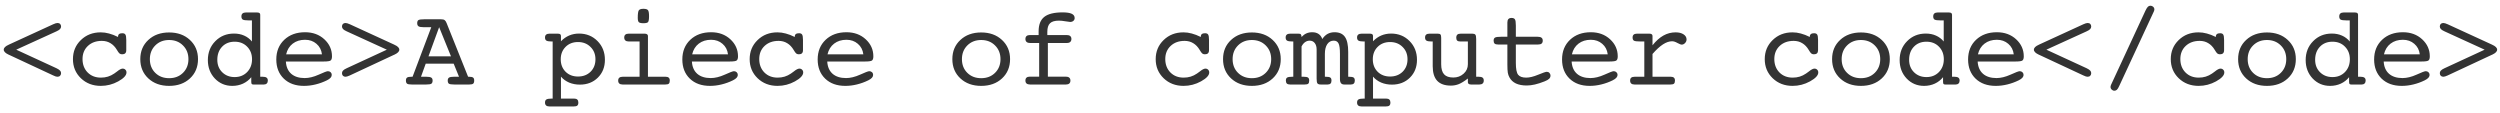 <svg width="355" height="16" viewBox="0 0 355 16" fill="none" xmlns="http://www.w3.org/2000/svg">
<path d="M2.305 7.055L8.031 9.695C8.26 9.805 8.424 9.914 8.523 10.023C8.622 10.128 8.672 10.247 8.672 10.383C8.672 10.539 8.625 10.664 8.531 10.758C8.443 10.852 8.318 10.898 8.156 10.898C8.083 10.898 8.003 10.885 7.914 10.859C7.826 10.833 7.701 10.781 7.539 10.703L1.328 7.805C1.307 7.799 1.281 7.789 1.25 7.773C0.771 7.555 0.531 7.315 0.531 7.055C0.531 6.794 0.766 6.56 1.234 6.352C1.276 6.331 1.307 6.315 1.328 6.305L7.539 3.453C7.68 3.385 7.799 3.339 7.898 3.312C7.997 3.281 8.083 3.266 8.156 3.266C8.318 3.266 8.443 3.31 8.531 3.398C8.625 3.487 8.672 3.607 8.672 3.758C8.672 3.898 8.622 4.023 8.523 4.133C8.424 4.237 8.26 4.341 8.031 4.445L2.305 7.055ZM16.758 5.25V5.219C16.758 5.047 16.807 4.922 16.906 4.844C17.005 4.76 17.159 4.719 17.367 4.719C17.581 4.719 17.727 4.781 17.805 4.906C17.888 5.031 17.93 5.289 17.93 5.68V7.133C17.93 7.326 17.88 7.471 17.781 7.57C17.682 7.664 17.534 7.711 17.336 7.711C17.195 7.711 17.073 7.672 16.969 7.594C16.87 7.51 16.747 7.341 16.602 7.086C16.352 6.664 16.047 6.346 15.688 6.133C15.333 5.914 14.925 5.805 14.461 5.805C13.648 5.805 12.987 6.044 12.477 6.523C11.971 7.003 11.719 7.622 11.719 8.383C11.719 9.159 11.961 9.794 12.445 10.289C12.935 10.779 13.562 11.023 14.328 11.023C14.677 11.023 15.008 10.977 15.32 10.883C15.638 10.784 15.938 10.638 16.219 10.445C16.318 10.383 16.451 10.287 16.617 10.156C16.956 9.88 17.221 9.742 17.414 9.742C17.576 9.742 17.706 9.794 17.805 9.898C17.909 9.997 17.961 10.128 17.961 10.289C17.961 10.7 17.57 11.122 16.789 11.555C16.013 11.982 15.188 12.195 14.312 12.195C13.182 12.195 12.24 11.833 11.484 11.109C10.734 10.385 10.359 9.482 10.359 8.398C10.359 7.315 10.734 6.411 11.484 5.688C12.234 4.958 13.172 4.594 14.297 4.594C14.693 4.594 15.088 4.648 15.484 4.758C15.885 4.862 16.31 5.026 16.758 5.25ZM24.016 11.102C24.818 11.102 25.474 10.849 25.984 10.344C26.5 9.833 26.758 9.185 26.758 8.398C26.758 7.612 26.5 6.964 25.984 6.453C25.469 5.938 24.812 5.68 24.016 5.68C23.219 5.68 22.562 5.938 22.047 6.453C21.537 6.964 21.281 7.612 21.281 8.398C21.281 9.19 21.537 9.839 22.047 10.344C22.557 10.849 23.213 11.102 24.016 11.102ZM28.117 8.398C28.117 9.513 27.737 10.425 26.977 11.133C26.216 11.841 25.229 12.195 24.016 12.195C22.807 12.195 21.823 11.841 21.062 11.133C20.302 10.425 19.922 9.513 19.922 8.398C19.922 7.284 20.302 6.375 21.062 5.672C21.823 4.964 22.807 4.609 24.016 4.609C25.224 4.609 26.208 4.964 26.969 5.672C27.734 6.38 28.117 7.289 28.117 8.398ZM35.977 12C35.867 12 35.789 11.974 35.742 11.922C35.7 11.865 35.68 11.758 35.68 11.602V10.961C35.367 11.352 34.977 11.656 34.508 11.875C34.039 12.088 33.531 12.195 32.984 12.195C32 12.195 31.174 11.846 30.508 11.148C29.846 10.445 29.516 9.573 29.516 8.531C29.516 7.453 29.87 6.557 30.578 5.844C31.287 5.125 32.169 4.766 33.227 4.766C33.763 4.766 34.245 4.862 34.672 5.055C35.099 5.242 35.466 5.521 35.773 5.891V2.898H35.359C34.906 2.898 34.612 2.859 34.477 2.781C34.346 2.698 34.281 2.549 34.281 2.336C34.281 2.148 34.333 2.008 34.438 1.914C34.547 1.82 34.703 1.773 34.906 1.773H36.508C36.664 1.773 36.776 1.799 36.844 1.852C36.917 1.904 36.953 1.984 36.953 2.094V10.898H37.305C37.56 10.898 37.745 10.943 37.859 11.031C37.974 11.115 38.031 11.25 38.031 11.438C38.031 11.615 37.982 11.753 37.883 11.852C37.784 11.95 37.651 12 37.484 12H35.977ZM30.859 8.492C30.859 9.211 31.091 9.799 31.555 10.258C32.018 10.716 32.607 10.945 33.32 10.945C34.039 10.945 34.63 10.708 35.094 10.234C35.557 9.755 35.789 9.148 35.789 8.414C35.789 7.69 35.557 7.094 35.094 6.625C34.635 6.156 34.044 5.922 33.32 5.922C32.586 5.922 31.992 6.159 31.539 6.633C31.086 7.107 30.859 7.727 30.859 8.492ZM40.594 8.734C40.635 9.484 40.888 10.065 41.352 10.477C41.82 10.883 42.458 11.086 43.266 11.086C43.875 11.086 44.539 10.925 45.258 10.602C45.977 10.273 46.411 10.109 46.562 10.109C46.719 10.109 46.849 10.159 46.953 10.258C47.057 10.357 47.109 10.479 47.109 10.625C47.109 10.776 47.055 10.914 46.945 11.039C46.836 11.164 46.661 11.287 46.422 11.406C45.901 11.662 45.362 11.857 44.805 11.992C44.253 12.128 43.703 12.195 43.156 12.195C41.969 12.195 41.018 11.854 40.305 11.172C39.591 10.484 39.234 9.576 39.234 8.445C39.234 7.294 39.612 6.362 40.367 5.648C41.122 4.935 42.107 4.578 43.32 4.578C44.419 4.578 45.331 4.911 46.055 5.578C46.779 6.245 47.141 7.052 47.141 8C47.141 8.292 47.078 8.487 46.953 8.586C46.833 8.685 46.503 8.734 45.961 8.734H45.844H40.594ZM40.633 7.711H45.719C45.641 7.091 45.38 6.594 44.938 6.219C44.5 5.839 43.961 5.648 43.32 5.648C42.628 5.648 42.044 5.831 41.57 6.195C41.096 6.56 40.784 7.065 40.633 7.711ZM54.93 7.055L49.219 4.445C48.979 4.336 48.81 4.229 48.711 4.125C48.612 4.016 48.562 3.893 48.562 3.758C48.562 3.607 48.607 3.487 48.695 3.398C48.789 3.31 48.914 3.266 49.07 3.266C49.148 3.266 49.234 3.281 49.328 3.312C49.427 3.339 49.55 3.385 49.695 3.453L55.906 6.305C55.927 6.315 55.958 6.331 56 6.352C56.469 6.56 56.703 6.794 56.703 7.055C56.703 7.31 56.474 7.544 56.016 7.758C55.964 7.779 55.927 7.794 55.906 7.805L49.695 10.703L49.664 10.719C49.393 10.838 49.195 10.898 49.07 10.898C48.914 10.898 48.789 10.852 48.695 10.758C48.607 10.664 48.562 10.539 48.562 10.383C48.562 10.247 48.612 10.128 48.711 10.023C48.81 9.914 48.979 9.805 49.219 9.695L54.93 7.055ZM60.844 8H64.039L62.359 3.859L60.844 8ZM61.242 3.859H60.102C59.784 3.859 59.56 3.818 59.43 3.734C59.305 3.646 59.242 3.5 59.242 3.297C59.242 3.083 59.297 2.938 59.406 2.859C59.521 2.776 59.828 2.734 60.328 2.734H62.555C62.841 2.734 63.034 2.773 63.133 2.852C63.237 2.924 63.331 3.062 63.414 3.266L66.469 10.898H66.602C66.883 10.898 67.076 10.938 67.18 11.016C67.284 11.094 67.336 11.234 67.336 11.438C67.336 11.651 67.287 11.8 67.188 11.883C67.088 11.961 66.904 12 66.633 12H64.508C64.112 12 63.857 11.961 63.742 11.883C63.633 11.8 63.578 11.651 63.578 11.438C63.578 11.24 63.638 11.102 63.758 11.023C63.883 10.94 64.115 10.898 64.453 10.898H65.18L64.422 9.039H60.453L59.781 10.898H60.539C60.883 10.898 61.117 10.94 61.242 11.023C61.367 11.102 61.43 11.24 61.43 11.438C61.43 11.651 61.372 11.8 61.258 11.883C61.148 11.961 60.904 12 60.523 12H58.469C58.135 12 57.914 11.961 57.805 11.883C57.695 11.8 57.641 11.651 57.641 11.438C57.641 11.234 57.695 11.094 57.805 11.016C57.914 10.938 58.125 10.898 58.438 10.898H58.586L61.242 3.859ZM79.656 14H81.531C81.729 14 81.878 14.047 81.977 14.141C82.076 14.234 82.125 14.375 82.125 14.562C82.125 14.766 82.076 14.909 81.977 14.992C81.883 15.075 81.713 15.117 81.469 15.117H78.023C77.815 15.117 77.656 15.07 77.547 14.977C77.443 14.883 77.391 14.745 77.391 14.562C77.391 14.354 77.456 14.208 77.586 14.125C77.721 14.042 77.969 14 78.328 14H78.477V5.891H78.328C77.969 5.891 77.721 5.849 77.586 5.766C77.456 5.682 77.391 5.536 77.391 5.328C77.391 5.146 77.443 5.01 77.547 4.922C77.656 4.828 77.815 4.781 78.023 4.781H79.211C79.367 4.781 79.479 4.807 79.547 4.859C79.62 4.911 79.656 4.992 79.656 5.102V5.859C80.01 5.495 80.401 5.221 80.828 5.039C81.26 4.857 81.724 4.766 82.219 4.766C83.266 4.766 84.141 5.12 84.844 5.828C85.547 6.536 85.898 7.424 85.898 8.492C85.898 9.518 85.565 10.362 84.898 11.023C84.232 11.685 83.38 12.016 82.344 12.016C81.792 12.016 81.284 11.919 80.82 11.727C80.357 11.529 79.969 11.247 79.656 10.883V14ZM82.078 10.867C82.802 10.867 83.396 10.641 83.859 10.188C84.323 9.729 84.555 9.138 84.555 8.414C84.555 7.706 84.32 7.122 83.852 6.664C83.388 6.201 82.797 5.969 82.078 5.969C81.359 5.969 80.771 6.198 80.312 6.656C79.854 7.115 79.625 7.701 79.625 8.414C79.625 9.133 79.852 9.721 80.305 10.18C80.763 10.638 81.354 10.867 82.078 10.867ZM90.562 2.531C90.562 1.969 90.612 1.615 90.711 1.469C90.815 1.323 91.034 1.25 91.367 1.25C91.69 1.25 91.904 1.312 92.008 1.438C92.112 1.557 92.164 1.846 92.164 2.305C92.164 2.753 92.115 3.031 92.016 3.141C91.922 3.245 91.706 3.297 91.367 3.297C91.034 3.297 90.815 3.247 90.711 3.148C90.612 3.049 90.562 2.844 90.562 2.531ZM92.008 10.898H94.516C94.719 10.898 94.867 10.943 94.961 11.031C95.06 11.115 95.109 11.25 95.109 11.438C95.109 11.651 95.062 11.8 94.969 11.883C94.88 11.961 94.713 12 94.469 12H88.406C88.198 12 88.042 11.953 87.938 11.859C87.833 11.766 87.781 11.625 87.781 11.438C87.781 11.255 87.836 11.12 87.945 11.031C88.055 10.943 88.219 10.898 88.438 10.898H90.82V5.891H89.297C89.083 5.891 88.919 5.844 88.805 5.75C88.695 5.651 88.641 5.51 88.641 5.328C88.641 5.146 88.693 5.01 88.797 4.922C88.901 4.828 89.057 4.781 89.266 4.781H91.555C91.695 4.781 91.805 4.81 91.883 4.867C91.966 4.924 92.008 5.003 92.008 5.102V10.898ZM98.25 8.734C98.292 9.484 98.544 10.065 99.008 10.477C99.477 10.883 100.115 11.086 100.922 11.086C101.531 11.086 102.195 10.925 102.914 10.602C103.633 10.273 104.068 10.109 104.219 10.109C104.375 10.109 104.505 10.159 104.609 10.258C104.714 10.357 104.766 10.479 104.766 10.625C104.766 10.776 104.711 10.914 104.602 11.039C104.492 11.164 104.318 11.287 104.078 11.406C103.557 11.662 103.018 11.857 102.461 11.992C101.909 12.128 101.359 12.195 100.812 12.195C99.625 12.195 98.674 11.854 97.961 11.172C97.247 10.484 96.891 9.576 96.891 8.445C96.891 7.294 97.268 6.362 98.023 5.648C98.779 4.935 99.763 4.578 100.977 4.578C102.076 4.578 102.987 4.911 103.711 5.578C104.435 6.245 104.797 7.052 104.797 8C104.797 8.292 104.734 8.487 104.609 8.586C104.49 8.685 104.159 8.734 103.617 8.734H103.5H98.25ZM98.289 7.711H103.375C103.297 7.091 103.036 6.594 102.594 6.219C102.156 5.839 101.617 5.648 100.977 5.648C100.284 5.648 99.701 5.831 99.227 6.195C98.753 6.56 98.44 7.065 98.289 7.711ZM112.852 5.25V5.219C112.852 5.047 112.901 4.922 113 4.844C113.099 4.76 113.253 4.719 113.461 4.719C113.674 4.719 113.82 4.781 113.898 4.906C113.982 5.031 114.023 5.289 114.023 5.68V7.133C114.023 7.326 113.974 7.471 113.875 7.57C113.776 7.664 113.628 7.711 113.43 7.711C113.289 7.711 113.167 7.672 113.062 7.594C112.964 7.51 112.841 7.341 112.695 7.086C112.445 6.664 112.141 6.346 111.781 6.133C111.427 5.914 111.018 5.805 110.555 5.805C109.742 5.805 109.081 6.044 108.57 6.523C108.065 7.003 107.812 7.622 107.812 8.383C107.812 9.159 108.055 9.794 108.539 10.289C109.029 10.779 109.656 11.023 110.422 11.023C110.771 11.023 111.102 10.977 111.414 10.883C111.732 10.784 112.031 10.638 112.312 10.445C112.411 10.383 112.544 10.287 112.711 10.156C113.049 9.88 113.315 9.742 113.508 9.742C113.669 9.742 113.799 9.794 113.898 9.898C114.003 9.997 114.055 10.128 114.055 10.289C114.055 10.7 113.664 11.122 112.883 11.555C112.107 11.982 111.281 12.195 110.406 12.195C109.276 12.195 108.333 11.833 107.578 11.109C106.828 10.385 106.453 9.482 106.453 8.398C106.453 7.315 106.828 6.411 107.578 5.688C108.328 4.958 109.266 4.594 110.391 4.594C110.786 4.594 111.182 4.648 111.578 4.758C111.979 4.862 112.404 5.026 112.852 5.25ZM117.469 8.734C117.51 9.484 117.763 10.065 118.227 10.477C118.695 10.883 119.333 11.086 120.141 11.086C120.75 11.086 121.414 10.925 122.133 10.602C122.852 10.273 123.286 10.109 123.438 10.109C123.594 10.109 123.724 10.159 123.828 10.258C123.932 10.357 123.984 10.479 123.984 10.625C123.984 10.776 123.93 10.914 123.82 11.039C123.711 11.164 123.536 11.287 123.297 11.406C122.776 11.662 122.237 11.857 121.68 11.992C121.128 12.128 120.578 12.195 120.031 12.195C118.844 12.195 117.893 11.854 117.18 11.172C116.466 10.484 116.109 9.576 116.109 8.445C116.109 7.294 116.487 6.362 117.242 5.648C117.997 4.935 118.982 4.578 120.195 4.578C121.294 4.578 122.206 4.911 122.93 5.578C123.654 6.245 124.016 7.052 124.016 8C124.016 8.292 123.953 8.487 123.828 8.586C123.708 8.685 123.378 8.734 122.836 8.734H122.719H117.469ZM117.508 7.711H122.594C122.516 7.091 122.255 6.594 121.812 6.219C121.375 5.839 120.836 5.648 120.195 5.648C119.503 5.648 118.919 5.831 118.445 6.195C117.971 6.56 117.659 7.065 117.508 7.711ZM139.328 11.102C140.13 11.102 140.786 10.849 141.297 10.344C141.812 9.833 142.07 9.185 142.07 8.398C142.07 7.612 141.812 6.964 141.297 6.453C140.781 5.938 140.125 5.68 139.328 5.68C138.531 5.68 137.875 5.938 137.359 6.453C136.849 6.964 136.594 7.612 136.594 8.398C136.594 9.19 136.849 9.839 137.359 10.344C137.87 10.849 138.526 11.102 139.328 11.102ZM143.43 8.398C143.43 9.513 143.049 10.425 142.289 11.133C141.529 11.841 140.542 12.195 139.328 12.195C138.12 12.195 137.135 11.841 136.375 11.133C135.615 10.425 135.234 9.513 135.234 8.398C135.234 7.284 135.615 6.375 136.375 5.672C137.135 4.964 138.12 4.609 139.328 4.609C140.536 4.609 141.521 4.964 142.281 5.672C143.047 6.38 143.43 7.289 143.43 8.398ZM151.344 10.883C151.557 10.883 151.719 10.93 151.828 11.023C151.943 11.117 152 11.255 152 11.438C152 11.625 151.945 11.766 151.836 11.859C151.732 11.953 151.578 12 151.375 12H146.266C146.052 12 145.888 11.953 145.773 11.859C145.664 11.766 145.609 11.625 145.609 11.438C145.609 11.255 145.661 11.117 145.766 11.023C145.875 10.93 146.031 10.883 146.234 10.883H147.562V6.109H146.281C146.068 6.109 145.901 6.06 145.781 5.961C145.667 5.862 145.609 5.721 145.609 5.539C145.609 5.352 145.664 5.211 145.773 5.117C145.883 5.023 146.042 4.977 146.25 4.977H147.484V4.445C147.484 3.503 147.753 2.82 148.289 2.398C148.826 1.971 149.693 1.758 150.891 1.758C151.474 1.758 151.904 1.823 152.18 1.953C152.461 2.083 152.602 2.286 152.602 2.562C152.602 2.724 152.542 2.857 152.422 2.961C152.302 3.065 152.148 3.117 151.961 3.117C151.867 3.117 151.641 3.086 151.281 3.023C150.927 2.961 150.622 2.93 150.367 2.93C149.779 2.93 149.357 3.055 149.102 3.305C148.846 3.549 148.719 3.958 148.719 4.531V4.977H151.484C151.698 4.977 151.859 5.023 151.969 5.117C152.083 5.211 152.141 5.352 152.141 5.539C152.141 5.716 152.083 5.857 151.969 5.961C151.854 6.06 151.698 6.109 151.5 6.109H148.797V10.883H151.344ZM170.508 5.25V5.219C170.508 5.047 170.557 4.922 170.656 4.844C170.755 4.76 170.909 4.719 171.117 4.719C171.331 4.719 171.477 4.781 171.555 4.906C171.638 5.031 171.68 5.289 171.68 5.68V7.133C171.68 7.326 171.63 7.471 171.531 7.57C171.432 7.664 171.284 7.711 171.086 7.711C170.945 7.711 170.823 7.672 170.719 7.594C170.62 7.51 170.497 7.341 170.352 7.086C170.102 6.664 169.797 6.346 169.438 6.133C169.083 5.914 168.674 5.805 168.211 5.805C167.398 5.805 166.737 6.044 166.227 6.523C165.721 7.003 165.469 7.622 165.469 8.383C165.469 9.159 165.711 9.794 166.195 10.289C166.685 10.779 167.312 11.023 168.078 11.023C168.427 11.023 168.758 10.977 169.07 10.883C169.388 10.784 169.688 10.638 169.969 10.445C170.068 10.383 170.201 10.287 170.367 10.156C170.706 9.88 170.971 9.742 171.164 9.742C171.326 9.742 171.456 9.794 171.555 9.898C171.659 9.997 171.711 10.128 171.711 10.289C171.711 10.7 171.32 11.122 170.539 11.555C169.763 11.982 168.938 12.195 168.062 12.195C166.932 12.195 165.99 11.833 165.234 11.109C164.484 10.385 164.109 9.482 164.109 8.398C164.109 7.315 164.484 6.411 165.234 5.688C165.984 4.958 166.922 4.594 168.047 4.594C168.443 4.594 168.839 4.648 169.234 4.758C169.635 4.862 170.06 5.026 170.508 5.25ZM177.766 11.102C178.568 11.102 179.224 10.849 179.734 10.344C180.25 9.833 180.508 9.185 180.508 8.398C180.508 7.612 180.25 6.964 179.734 6.453C179.219 5.938 178.562 5.68 177.766 5.68C176.969 5.68 176.312 5.938 175.797 6.453C175.286 6.964 175.031 7.612 175.031 8.398C175.031 9.19 175.286 9.839 175.797 10.344C176.307 10.849 176.964 11.102 177.766 11.102ZM181.867 8.398C181.867 9.513 181.487 10.425 180.727 11.133C179.966 11.841 178.979 12.195 177.766 12.195C176.557 12.195 175.573 11.841 174.812 11.133C174.052 10.425 173.672 9.513 173.672 8.398C173.672 7.284 174.052 6.375 174.812 5.672C175.573 4.964 176.557 4.609 177.766 4.609C178.974 4.609 179.958 4.964 180.719 5.672C181.484 6.38 181.867 7.289 181.867 8.398ZM190.273 7.648C190.273 6.914 190.206 6.419 190.07 6.164C189.94 5.904 189.714 5.773 189.391 5.773C189.005 5.773 188.698 5.94 188.469 6.273C188.245 6.607 188.133 7.065 188.133 7.648V10.898H188.273C188.591 10.898 188.802 10.938 188.906 11.016C189.016 11.088 189.07 11.229 189.07 11.438C189.07 11.625 189.026 11.766 188.938 11.859C188.849 11.953 188.714 12 188.531 12H187.539C187.315 12 187.161 11.948 187.078 11.844C187 11.74 186.961 11.516 186.961 11.172V10.945V7.648V7.039C186.961 6.648 186.872 6.341 186.695 6.117C186.518 5.888 186.276 5.773 185.969 5.773C185.734 5.773 185.518 5.844 185.32 5.984C185.128 6.12 184.961 6.323 184.82 6.594V10.898H185.109C185.422 10.898 185.633 10.938 185.742 11.016C185.852 11.094 185.906 11.234 185.906 11.438C185.906 11.651 185.862 11.8 185.773 11.883C185.685 11.961 185.516 12 185.266 12H183.188C182.984 12 182.833 11.956 182.734 11.867C182.641 11.773 182.594 11.63 182.594 11.438C182.594 11.229 182.654 11.088 182.773 11.016C182.898 10.938 183.138 10.898 183.492 10.898H183.648V5.891H183.508C183.143 5.891 182.893 5.849 182.758 5.766C182.628 5.682 182.562 5.536 182.562 5.328C182.562 5.146 182.615 5.01 182.719 4.922C182.823 4.828 182.979 4.781 183.188 4.781H184.383C184.555 4.781 184.667 4.812 184.719 4.875C184.776 4.932 184.81 5.057 184.82 5.25C185.034 5.021 185.263 4.852 185.508 4.742C185.753 4.633 186.029 4.578 186.336 4.578C186.701 4.578 187 4.659 187.234 4.82C187.474 4.977 187.651 5.216 187.766 5.539C187.984 5.211 188.237 4.969 188.523 4.812C188.81 4.656 189.138 4.578 189.508 4.578C190.18 4.578 190.669 4.797 190.977 5.234C191.289 5.672 191.445 6.38 191.445 7.359V10.898H191.57C191.893 10.898 192.109 10.938 192.219 11.016C192.328 11.094 192.383 11.234 192.383 11.438C192.383 11.625 192.336 11.766 192.242 11.859C192.148 11.953 192.01 12 191.828 12H190.883C190.674 12 190.521 11.938 190.422 11.812C190.323 11.688 190.273 11.49 190.273 11.219V7.648ZM194.969 14H196.844C197.042 14 197.19 14.047 197.289 14.141C197.388 14.234 197.438 14.375 197.438 14.562C197.438 14.766 197.388 14.909 197.289 14.992C197.195 15.075 197.026 15.117 196.781 15.117H193.336C193.128 15.117 192.969 15.07 192.859 14.977C192.755 14.883 192.703 14.745 192.703 14.562C192.703 14.354 192.768 14.208 192.898 14.125C193.034 14.042 193.281 14 193.641 14H193.789V5.891H193.641C193.281 5.891 193.034 5.849 192.898 5.766C192.768 5.682 192.703 5.536 192.703 5.328C192.703 5.146 192.755 5.01 192.859 4.922C192.969 4.828 193.128 4.781 193.336 4.781H194.523C194.68 4.781 194.792 4.807 194.859 4.859C194.932 4.911 194.969 4.992 194.969 5.102V5.859C195.323 5.495 195.714 5.221 196.141 5.039C196.573 4.857 197.036 4.766 197.531 4.766C198.578 4.766 199.453 5.12 200.156 5.828C200.859 6.536 201.211 7.424 201.211 8.492C201.211 9.518 200.878 10.362 200.211 11.023C199.544 11.685 198.693 12.016 197.656 12.016C197.104 12.016 196.596 11.919 196.133 11.727C195.669 11.529 195.281 11.247 194.969 10.883V14ZM197.391 10.867C198.115 10.867 198.708 10.641 199.172 10.188C199.635 9.729 199.867 9.138 199.867 8.414C199.867 7.706 199.633 7.122 199.164 6.664C198.701 6.201 198.109 5.969 197.391 5.969C196.672 5.969 196.083 6.198 195.625 6.656C195.167 7.115 194.938 7.701 194.938 8.414C194.938 9.133 195.164 9.721 195.617 10.18C196.076 10.638 196.667 10.867 197.391 10.867ZM204.648 9.117C204.648 9.773 204.786 10.253 205.062 10.555C205.339 10.857 205.776 11.008 206.375 11.008C206.943 11.008 207.427 10.828 207.828 10.469C208.234 10.109 208.438 9.659 208.438 9.117V5.891H207.367C207.164 5.891 207.016 5.849 206.922 5.766C206.833 5.677 206.789 5.542 206.789 5.359C206.789 5.161 206.839 5.016 206.938 4.922C207.036 4.828 207.195 4.781 207.414 4.781H209.078C209.276 4.781 209.414 4.826 209.492 4.914C209.576 4.997 209.617 5.206 209.617 5.539V10.898H209.977C210.232 10.898 210.414 10.94 210.523 11.023C210.638 11.107 210.695 11.245 210.695 11.438C210.695 11.625 210.641 11.766 210.531 11.859C210.427 11.953 210.273 12 210.07 12H208.883C208.742 12 208.633 11.971 208.555 11.914C208.477 11.857 208.438 11.779 208.438 11.68V11.148C207.938 11.534 207.508 11.8 207.148 11.945C206.794 12.086 206.419 12.156 206.023 12.156C205.164 12.156 204.518 11.93 204.086 11.477C203.659 11.018 203.445 10.328 203.445 9.406V5.891H203.281C202.927 5.891 202.685 5.849 202.555 5.766C202.424 5.682 202.359 5.536 202.359 5.328C202.359 5.146 202.409 5.01 202.508 4.922C202.612 4.828 202.771 4.781 202.984 4.781H204.164C204.346 4.781 204.471 4.818 204.539 4.891C204.612 4.964 204.648 5.125 204.648 5.375V9.117ZM218.336 5.219C218.591 5.219 218.776 5.263 218.891 5.352C219.01 5.44 219.07 5.581 219.07 5.773C219.07 5.956 219.016 6.094 218.906 6.188C218.797 6.276 218.633 6.32 218.414 6.32H215.25V8.93C215.25 9.784 215.359 10.346 215.578 10.617C215.802 10.888 216.182 11.023 216.719 11.023C217.193 11.023 217.76 10.885 218.422 10.609C219.083 10.333 219.492 10.195 219.648 10.195C219.794 10.195 219.917 10.247 220.016 10.352C220.12 10.456 220.172 10.583 220.172 10.734C220.172 10.906 220.107 11.057 219.977 11.188C219.852 11.312 219.635 11.435 219.328 11.555C218.818 11.758 218.357 11.906 217.945 12C217.539 12.094 217.156 12.141 216.797 12.141C216.188 12.141 215.674 12.044 215.258 11.852C214.846 11.654 214.539 11.362 214.336 10.977C214.232 10.794 214.156 10.578 214.109 10.328C214.068 10.078 214.047 9.693 214.047 9.172V8.93V6.32H212.719C212.5 6.32 212.341 6.279 212.242 6.195C212.143 6.107 212.094 5.966 212.094 5.773C212.094 5.56 212.161 5.414 212.297 5.336C212.432 5.258 212.721 5.219 213.164 5.219H214.047V3.617V3.203C214.047 2.979 214.094 2.815 214.188 2.711C214.286 2.602 214.438 2.547 214.641 2.547C214.87 2.547 215.029 2.612 215.117 2.742C215.206 2.872 215.25 3.169 215.25 3.633V5.219H218.336ZM223.172 8.734C223.214 9.484 223.466 10.065 223.93 10.477C224.398 10.883 225.036 11.086 225.844 11.086C226.453 11.086 227.117 10.925 227.836 10.602C228.555 10.273 228.99 10.109 229.141 10.109C229.297 10.109 229.427 10.159 229.531 10.258C229.635 10.357 229.688 10.479 229.688 10.625C229.688 10.776 229.633 10.914 229.523 11.039C229.414 11.164 229.24 11.287 229 11.406C228.479 11.662 227.94 11.857 227.383 11.992C226.831 12.128 226.281 12.195 225.734 12.195C224.547 12.195 223.596 11.854 222.883 11.172C222.169 10.484 221.812 9.576 221.812 8.445C221.812 7.294 222.19 6.362 222.945 5.648C223.701 4.935 224.685 4.578 225.898 4.578C226.997 4.578 227.909 4.911 228.633 5.578C229.357 6.245 229.719 7.052 229.719 8C229.719 8.292 229.656 8.487 229.531 8.586C229.411 8.685 229.081 8.734 228.539 8.734H228.422H223.172ZM223.211 7.711H228.297C228.219 7.091 227.958 6.594 227.516 6.219C227.078 5.839 226.539 5.648 225.898 5.648C225.206 5.648 224.622 5.831 224.148 6.195C223.674 6.56 223.362 7.065 223.211 7.711ZM234.656 10.898H237.25C237.453 10.898 237.602 10.943 237.695 11.031C237.794 11.115 237.844 11.25 237.844 11.438C237.844 11.651 237.797 11.8 237.703 11.883C237.615 11.961 237.448 12 237.203 12H232.094C231.891 12 231.737 11.953 231.633 11.859C231.529 11.766 231.477 11.625 231.477 11.438C231.477 11.255 231.529 11.12 231.633 11.031C231.742 10.943 231.909 10.898 232.133 10.898H233.492V5.891H232.961C232.456 5.891 232.141 5.852 232.016 5.773C231.891 5.69 231.828 5.542 231.828 5.328C231.828 5.146 231.878 5.01 231.977 4.922C232.081 4.828 232.237 4.781 232.445 4.781H234.227C234.367 4.781 234.474 4.81 234.547 4.867C234.62 4.919 234.656 4.997 234.656 5.102V6.43C235.151 5.81 235.667 5.349 236.203 5.047C236.74 4.745 237.318 4.594 237.938 4.594C238.401 4.594 238.776 4.688 239.062 4.875C239.349 5.062 239.492 5.305 239.492 5.602C239.492 5.794 239.419 5.966 239.273 6.117C239.133 6.263 238.977 6.336 238.805 6.336C238.685 6.336 238.482 6.258 238.195 6.102C237.914 5.94 237.661 5.859 237.438 5.859C237.031 5.859 236.602 6.005 236.148 6.297C235.701 6.583 235.203 7.039 234.656 7.664V10.898ZM256.992 5.25V5.219C256.992 5.047 257.042 4.922 257.141 4.844C257.24 4.76 257.393 4.719 257.602 4.719C257.815 4.719 257.961 4.781 258.039 4.906C258.122 5.031 258.164 5.289 258.164 5.68V7.133C258.164 7.326 258.115 7.471 258.016 7.57C257.917 7.664 257.768 7.711 257.57 7.711C257.43 7.711 257.307 7.672 257.203 7.594C257.104 7.51 256.982 7.341 256.836 7.086C256.586 6.664 256.281 6.346 255.922 6.133C255.568 5.914 255.159 5.805 254.695 5.805C253.883 5.805 253.221 6.044 252.711 6.523C252.206 7.003 251.953 7.622 251.953 8.383C251.953 9.159 252.195 9.794 252.68 10.289C253.169 10.779 253.797 11.023 254.562 11.023C254.911 11.023 255.242 10.977 255.555 10.883C255.872 10.784 256.172 10.638 256.453 10.445C256.552 10.383 256.685 10.287 256.852 10.156C257.19 9.88 257.456 9.742 257.648 9.742C257.81 9.742 257.94 9.794 258.039 9.898C258.143 9.997 258.195 10.128 258.195 10.289C258.195 10.7 257.805 11.122 257.023 11.555C256.247 11.982 255.422 12.195 254.547 12.195C253.417 12.195 252.474 11.833 251.719 11.109C250.969 10.385 250.594 9.482 250.594 8.398C250.594 7.315 250.969 6.411 251.719 5.688C252.469 4.958 253.406 4.594 254.531 4.594C254.927 4.594 255.323 4.648 255.719 4.758C256.12 4.862 256.544 5.026 256.992 5.25ZM264.25 11.102C265.052 11.102 265.708 10.849 266.219 10.344C266.734 9.833 266.992 9.185 266.992 8.398C266.992 7.612 266.734 6.964 266.219 6.453C265.703 5.938 265.047 5.68 264.25 5.68C263.453 5.68 262.797 5.938 262.281 6.453C261.771 6.964 261.516 7.612 261.516 8.398C261.516 9.19 261.771 9.839 262.281 10.344C262.792 10.849 263.448 11.102 264.25 11.102ZM268.352 8.398C268.352 9.513 267.971 10.425 267.211 11.133C266.451 11.841 265.464 12.195 264.25 12.195C263.042 12.195 262.057 11.841 261.297 11.133C260.536 10.425 260.156 9.513 260.156 8.398C260.156 7.284 260.536 6.375 261.297 5.672C262.057 4.964 263.042 4.609 264.25 4.609C265.458 4.609 266.443 4.964 267.203 5.672C267.969 6.38 268.352 7.289 268.352 8.398ZM276.211 12C276.102 12 276.023 11.974 275.977 11.922C275.935 11.865 275.914 11.758 275.914 11.602V10.961C275.602 11.352 275.211 11.656 274.742 11.875C274.273 12.088 273.766 12.195 273.219 12.195C272.234 12.195 271.409 11.846 270.742 11.148C270.081 10.445 269.75 9.573 269.75 8.531C269.75 7.453 270.104 6.557 270.812 5.844C271.521 5.125 272.404 4.766 273.461 4.766C273.997 4.766 274.479 4.862 274.906 5.055C275.333 5.242 275.701 5.521 276.008 5.891V2.898H275.594C275.141 2.898 274.846 2.859 274.711 2.781C274.581 2.698 274.516 2.549 274.516 2.336C274.516 2.148 274.568 2.008 274.672 1.914C274.781 1.82 274.938 1.773 275.141 1.773H276.742C276.898 1.773 277.01 1.799 277.078 1.852C277.151 1.904 277.188 1.984 277.188 2.094V10.898H277.539C277.794 10.898 277.979 10.943 278.094 11.031C278.208 11.115 278.266 11.25 278.266 11.438C278.266 11.615 278.216 11.753 278.117 11.852C278.018 11.95 277.885 12 277.719 12H276.211ZM271.094 8.492C271.094 9.211 271.326 9.799 271.789 10.258C272.253 10.716 272.841 10.945 273.555 10.945C274.273 10.945 274.865 10.708 275.328 10.234C275.792 9.755 276.023 9.148 276.023 8.414C276.023 7.69 275.792 7.094 275.328 6.625C274.87 6.156 274.279 5.922 273.555 5.922C272.82 5.922 272.227 6.159 271.773 6.633C271.32 7.107 271.094 7.727 271.094 8.492ZM280.828 8.734C280.87 9.484 281.122 10.065 281.586 10.477C282.055 10.883 282.693 11.086 283.5 11.086C284.109 11.086 284.773 10.925 285.492 10.602C286.211 10.273 286.646 10.109 286.797 10.109C286.953 10.109 287.083 10.159 287.188 10.258C287.292 10.357 287.344 10.479 287.344 10.625C287.344 10.776 287.289 10.914 287.18 11.039C287.07 11.164 286.896 11.287 286.656 11.406C286.135 11.662 285.596 11.857 285.039 11.992C284.487 12.128 283.938 12.195 283.391 12.195C282.203 12.195 281.253 11.854 280.539 11.172C279.826 10.484 279.469 9.576 279.469 8.445C279.469 7.294 279.846 6.362 280.602 5.648C281.357 4.935 282.341 4.578 283.555 4.578C284.654 4.578 285.565 4.911 286.289 5.578C287.013 6.245 287.375 7.052 287.375 8C287.375 8.292 287.312 8.487 287.188 8.586C287.068 8.685 286.737 8.734 286.195 8.734H286.078H280.828ZM280.867 7.711H285.953C285.875 7.091 285.615 6.594 285.172 6.219C284.734 5.839 284.195 5.648 283.555 5.648C282.862 5.648 282.279 5.831 281.805 6.195C281.331 6.56 281.018 7.065 280.867 7.711ZM290.586 7.055L296.312 9.695C296.542 9.805 296.706 9.914 296.805 10.023C296.904 10.128 296.953 10.247 296.953 10.383C296.953 10.539 296.906 10.664 296.812 10.758C296.724 10.852 296.599 10.898 296.438 10.898C296.365 10.898 296.284 10.885 296.195 10.859C296.107 10.833 295.982 10.781 295.82 10.703L289.609 7.805C289.589 7.799 289.562 7.789 289.531 7.773C289.052 7.555 288.812 7.315 288.812 7.055C288.812 6.794 289.047 6.56 289.516 6.352C289.557 6.331 289.589 6.315 289.609 6.305L295.82 3.453C295.961 3.385 296.081 3.339 296.18 3.312C296.279 3.281 296.365 3.266 296.438 3.266C296.599 3.266 296.724 3.31 296.812 3.398C296.906 3.487 296.953 3.607 296.953 3.758C296.953 3.898 296.904 4.023 296.805 4.133C296.706 4.237 296.542 4.341 296.312 4.445L290.586 7.055ZM300.93 12.211C300.815 12.471 300.706 12.648 300.602 12.742C300.503 12.836 300.383 12.883 300.242 12.883C300.096 12.883 299.969 12.828 299.859 12.719C299.75 12.615 299.695 12.487 299.695 12.336C299.695 12.294 299.703 12.245 299.719 12.188C299.734 12.135 299.755 12.078 299.781 12.016L304.656 1.508C304.786 1.237 304.901 1.055 305 0.961C305.099 0.862 305.219 0.812 305.359 0.812C305.516 0.812 305.648 0.865 305.758 0.969C305.867 1.073 305.922 1.198 305.922 1.344C305.922 1.385 305.914 1.432 305.898 1.484C305.888 1.536 305.87 1.586 305.844 1.633L300.93 12.211ZM314.648 5.25V5.219C314.648 5.047 314.698 4.922 314.797 4.844C314.896 4.76 315.049 4.719 315.258 4.719C315.471 4.719 315.617 4.781 315.695 4.906C315.779 5.031 315.82 5.289 315.82 5.68V7.133C315.82 7.326 315.771 7.471 315.672 7.57C315.573 7.664 315.424 7.711 315.227 7.711C315.086 7.711 314.964 7.672 314.859 7.594C314.76 7.51 314.638 7.341 314.492 7.086C314.242 6.664 313.938 6.346 313.578 6.133C313.224 5.914 312.815 5.805 312.352 5.805C311.539 5.805 310.878 6.044 310.367 6.523C309.862 7.003 309.609 7.622 309.609 8.383C309.609 9.159 309.852 9.794 310.336 10.289C310.826 10.779 311.453 11.023 312.219 11.023C312.568 11.023 312.898 10.977 313.211 10.883C313.529 10.784 313.828 10.638 314.109 10.445C314.208 10.383 314.341 10.287 314.508 10.156C314.846 9.88 315.112 9.742 315.305 9.742C315.466 9.742 315.596 9.794 315.695 9.898C315.799 9.997 315.852 10.128 315.852 10.289C315.852 10.7 315.461 11.122 314.68 11.555C313.904 11.982 313.078 12.195 312.203 12.195C311.073 12.195 310.13 11.833 309.375 11.109C308.625 10.385 308.25 9.482 308.25 8.398C308.25 7.315 308.625 6.411 309.375 5.688C310.125 4.958 311.062 4.594 312.188 4.594C312.583 4.594 312.979 4.648 313.375 4.758C313.776 4.862 314.201 5.026 314.648 5.25ZM321.906 11.102C322.708 11.102 323.365 10.849 323.875 10.344C324.391 9.833 324.648 9.185 324.648 8.398C324.648 7.612 324.391 6.964 323.875 6.453C323.359 5.938 322.703 5.68 321.906 5.68C321.109 5.68 320.453 5.938 319.938 6.453C319.427 6.964 319.172 7.612 319.172 8.398C319.172 9.19 319.427 9.839 319.938 10.344C320.448 10.849 321.104 11.102 321.906 11.102ZM326.008 8.398C326.008 9.513 325.628 10.425 324.867 11.133C324.107 11.841 323.12 12.195 321.906 12.195C320.698 12.195 319.714 11.841 318.953 11.133C318.193 10.425 317.812 9.513 317.812 8.398C317.812 7.284 318.193 6.375 318.953 5.672C319.714 4.964 320.698 4.609 321.906 4.609C323.115 4.609 324.099 4.964 324.859 5.672C325.625 6.38 326.008 7.289 326.008 8.398ZM333.867 12C333.758 12 333.68 11.974 333.633 11.922C333.591 11.865 333.57 11.758 333.57 11.602V10.961C333.258 11.352 332.867 11.656 332.398 11.875C331.93 12.088 331.422 12.195 330.875 12.195C329.891 12.195 329.065 11.846 328.398 11.148C327.737 10.445 327.406 9.573 327.406 8.531C327.406 7.453 327.76 6.557 328.469 5.844C329.177 5.125 330.06 4.766 331.117 4.766C331.654 4.766 332.135 4.862 332.562 5.055C332.99 5.242 333.357 5.521 333.664 5.891V2.898H333.25C332.797 2.898 332.503 2.859 332.367 2.781C332.237 2.698 332.172 2.549 332.172 2.336C332.172 2.148 332.224 2.008 332.328 1.914C332.438 1.82 332.594 1.773 332.797 1.773H334.398C334.555 1.773 334.667 1.799 334.734 1.852C334.807 1.904 334.844 1.984 334.844 2.094V10.898H335.195C335.451 10.898 335.635 10.943 335.75 11.031C335.865 11.115 335.922 11.25 335.922 11.438C335.922 11.615 335.872 11.753 335.773 11.852C335.674 11.95 335.542 12 335.375 12H333.867ZM328.75 8.492C328.75 9.211 328.982 9.799 329.445 10.258C329.909 10.716 330.497 10.945 331.211 10.945C331.93 10.945 332.521 10.708 332.984 10.234C333.448 9.755 333.68 9.148 333.68 8.414C333.68 7.69 333.448 7.094 332.984 6.625C332.526 6.156 331.935 5.922 331.211 5.922C330.477 5.922 329.883 6.159 329.43 6.633C328.977 7.107 328.75 7.727 328.75 8.492ZM338.484 8.734C338.526 9.484 338.779 10.065 339.242 10.477C339.711 10.883 340.349 11.086 341.156 11.086C341.766 11.086 342.43 10.925 343.148 10.602C343.867 10.273 344.302 10.109 344.453 10.109C344.609 10.109 344.74 10.159 344.844 10.258C344.948 10.357 345 10.479 345 10.625C345 10.776 344.945 10.914 344.836 11.039C344.727 11.164 344.552 11.287 344.312 11.406C343.792 11.662 343.253 11.857 342.695 11.992C342.143 12.128 341.594 12.195 341.047 12.195C339.859 12.195 338.909 11.854 338.195 11.172C337.482 10.484 337.125 9.576 337.125 8.445C337.125 7.294 337.503 6.362 338.258 5.648C339.013 4.935 339.997 4.578 341.211 4.578C342.31 4.578 343.221 4.911 343.945 5.578C344.669 6.245 345.031 7.052 345.031 8C345.031 8.292 344.969 8.487 344.844 8.586C344.724 8.685 344.393 8.734 343.852 8.734H343.734H338.484ZM338.523 7.711H343.609C343.531 7.091 343.271 6.594 342.828 6.219C342.391 5.839 341.852 5.648 341.211 5.648C340.518 5.648 339.935 5.831 339.461 6.195C338.987 6.56 338.674 7.065 338.523 7.711ZM352.82 7.055L347.109 4.445C346.87 4.336 346.701 4.229 346.602 4.125C346.503 4.016 346.453 3.893 346.453 3.758C346.453 3.607 346.497 3.487 346.586 3.398C346.68 3.31 346.805 3.266 346.961 3.266C347.039 3.266 347.125 3.281 347.219 3.312C347.318 3.339 347.44 3.385 347.586 3.453L353.797 6.305C353.818 6.315 353.849 6.331 353.891 6.352C354.359 6.56 354.594 6.794 354.594 7.055C354.594 7.31 354.365 7.544 353.906 7.758C353.854 7.779 353.818 7.794 353.797 7.805L347.586 10.703L347.555 10.719C347.284 10.838 347.086 10.898 346.961 10.898C346.805 10.898 346.68 10.852 346.586 10.758C346.497 10.664 346.453 10.539 346.453 10.383C346.453 10.247 346.503 10.128 346.602 10.023C346.701 9.914 346.87 9.805 347.109 9.695L352.82 7.055Z" fill="#333333"/>
</svg>
